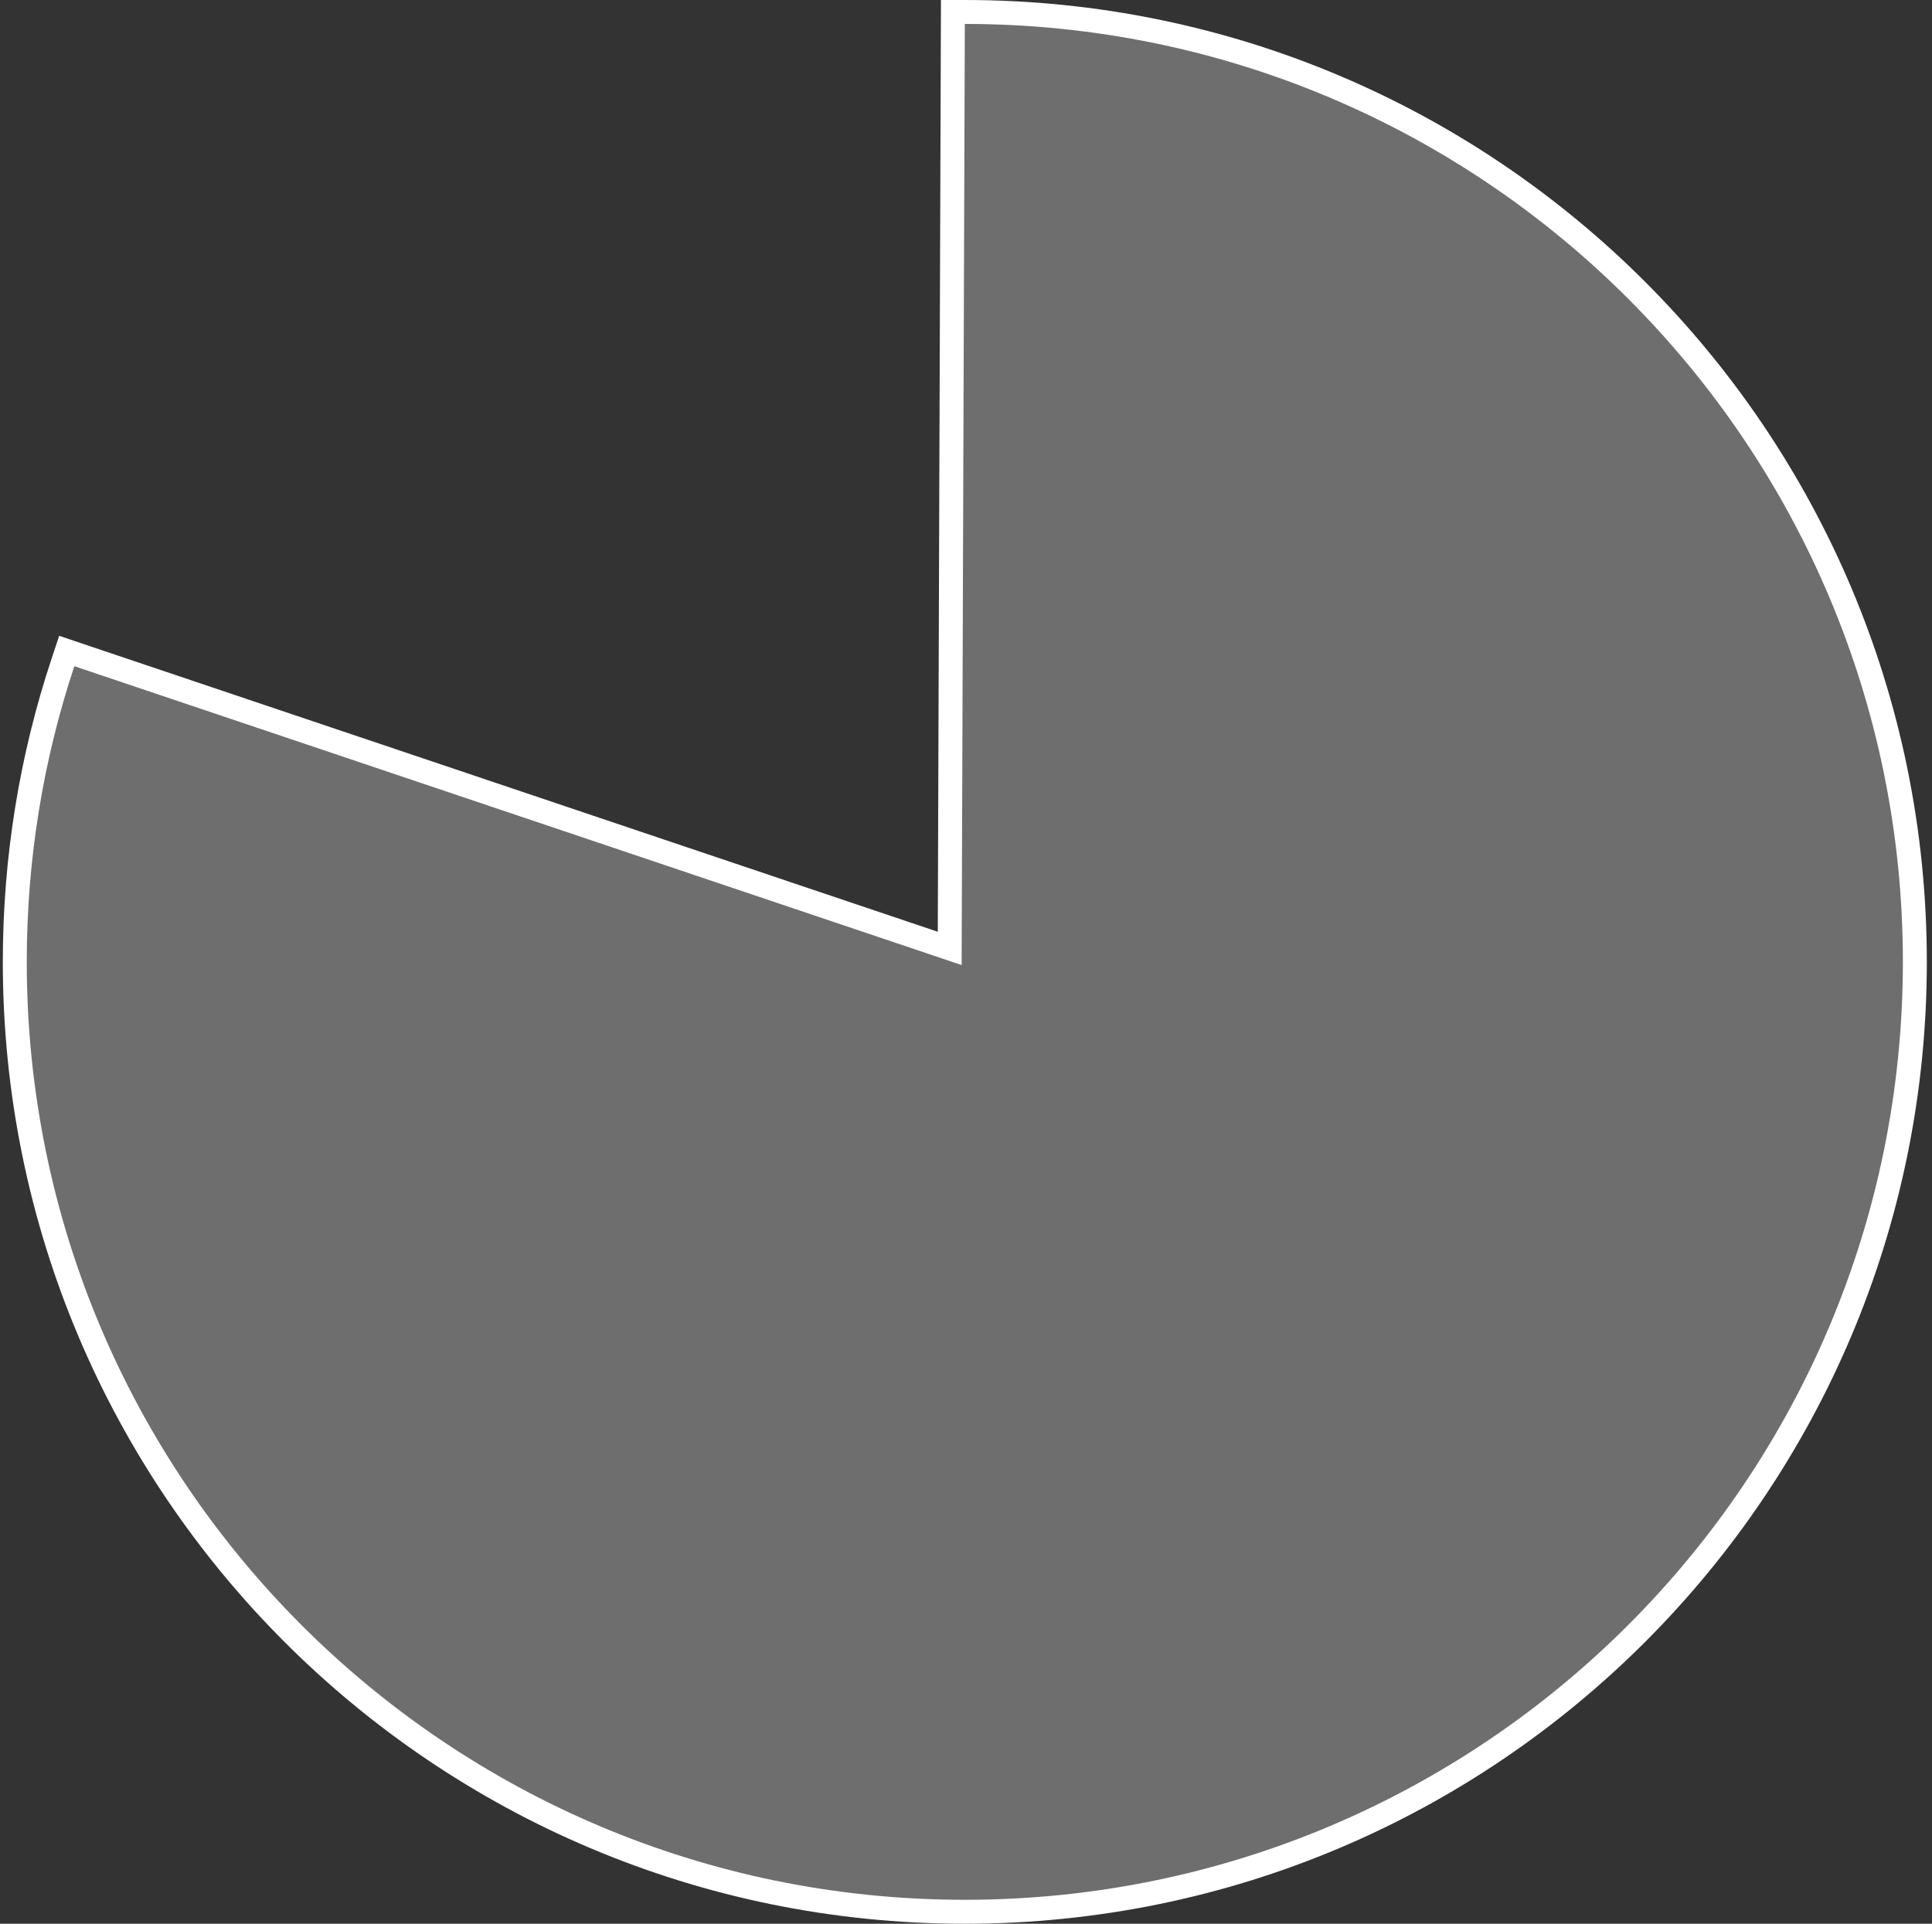 <svg width="242" height="241" viewBox="0 0 242 241" fill="none" xmlns="http://www.w3.org/2000/svg">
<rect x="0" y="0" width="242" height="241" fill="#333333" stroke="none"/>
<path d="M9.789 82.036L8.361 81.555L7.886 82.985C3.971 94.781 1.852 107.395 1.852 120.5C1.852 186.222 55.13 239.5 120.852 239.5C186.573 239.5 239.852 186.222 239.852 120.5C239.852 54.778 186.573 1.5 120.852 1.5H119.357L119.352 2.995L118.96 118.813L9.789 82.036Z" fill="#6E6E6E" stroke="white" stroke-width="3"/>
</svg>
